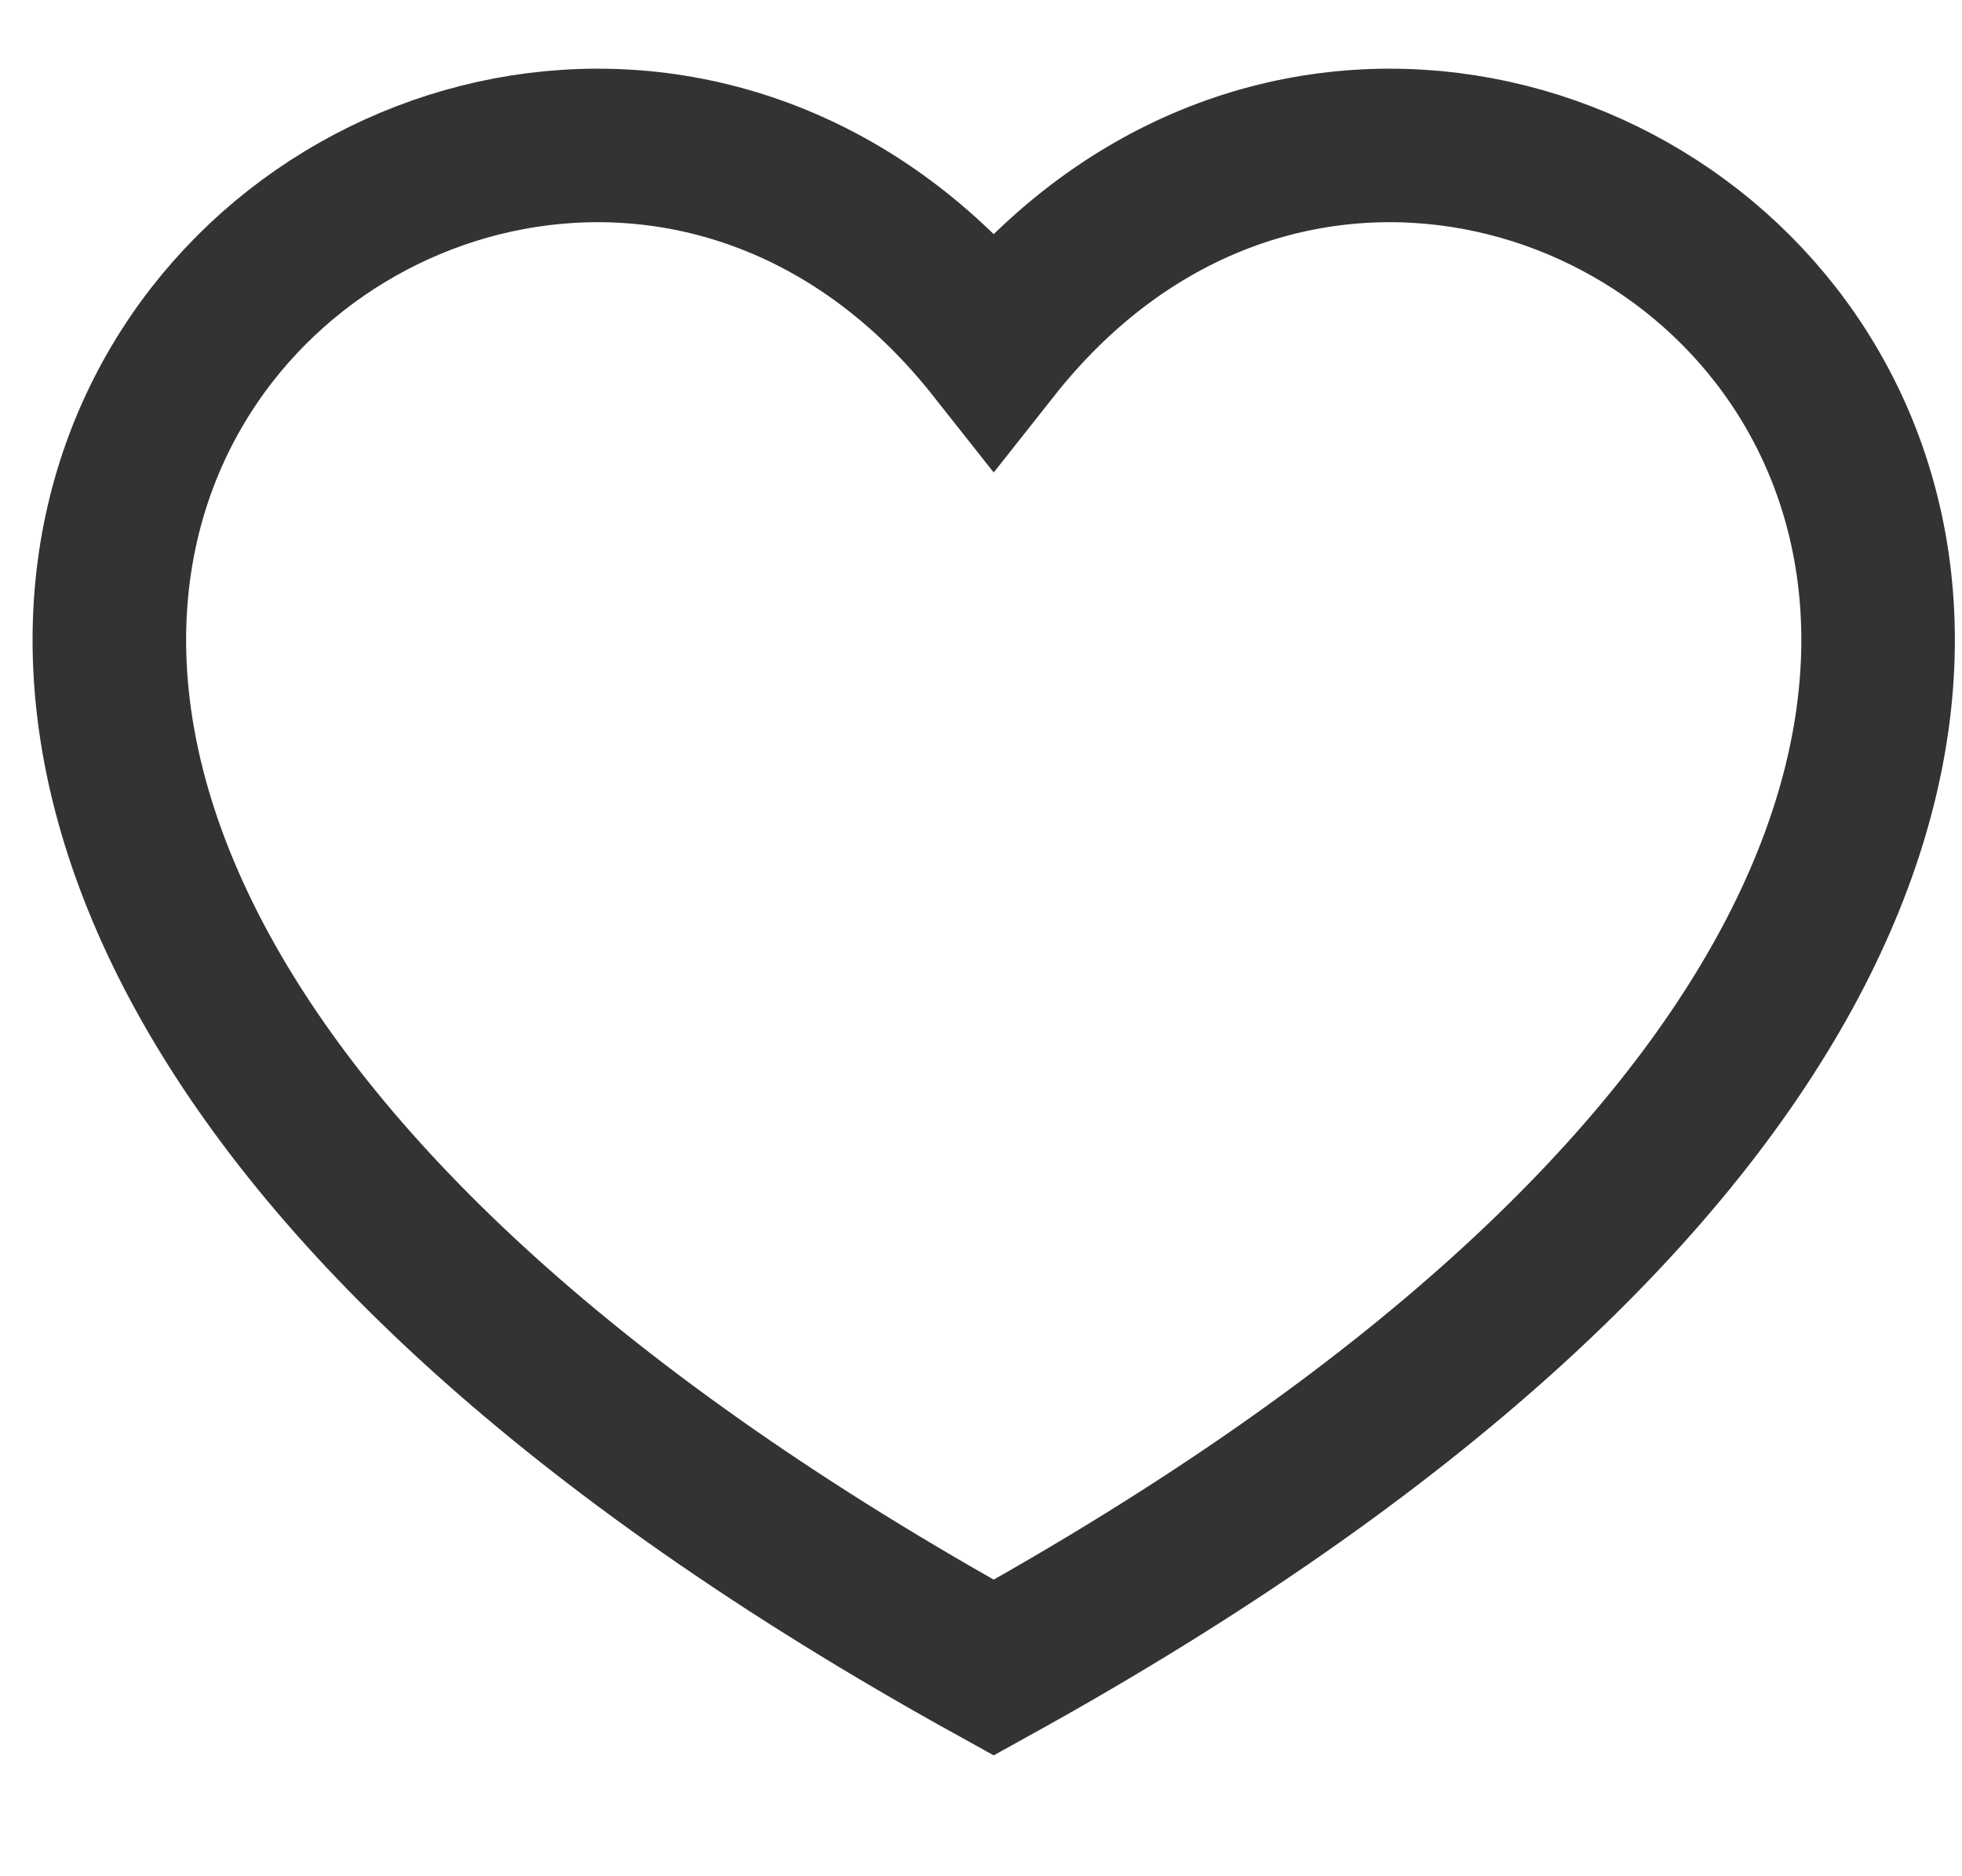 <svg width="23" height="22" viewBox="0 0 23 21" fill="none" xmlns="http://www.w3.org/2000/svg">
<path d="M11.649 19.054C-8.33 8 5.655 -4 11.649 3.588C17.643 -4 31.629 8 11.649 19.054Z" stroke="#333333" stroke-width="1.8"/>
</svg>
